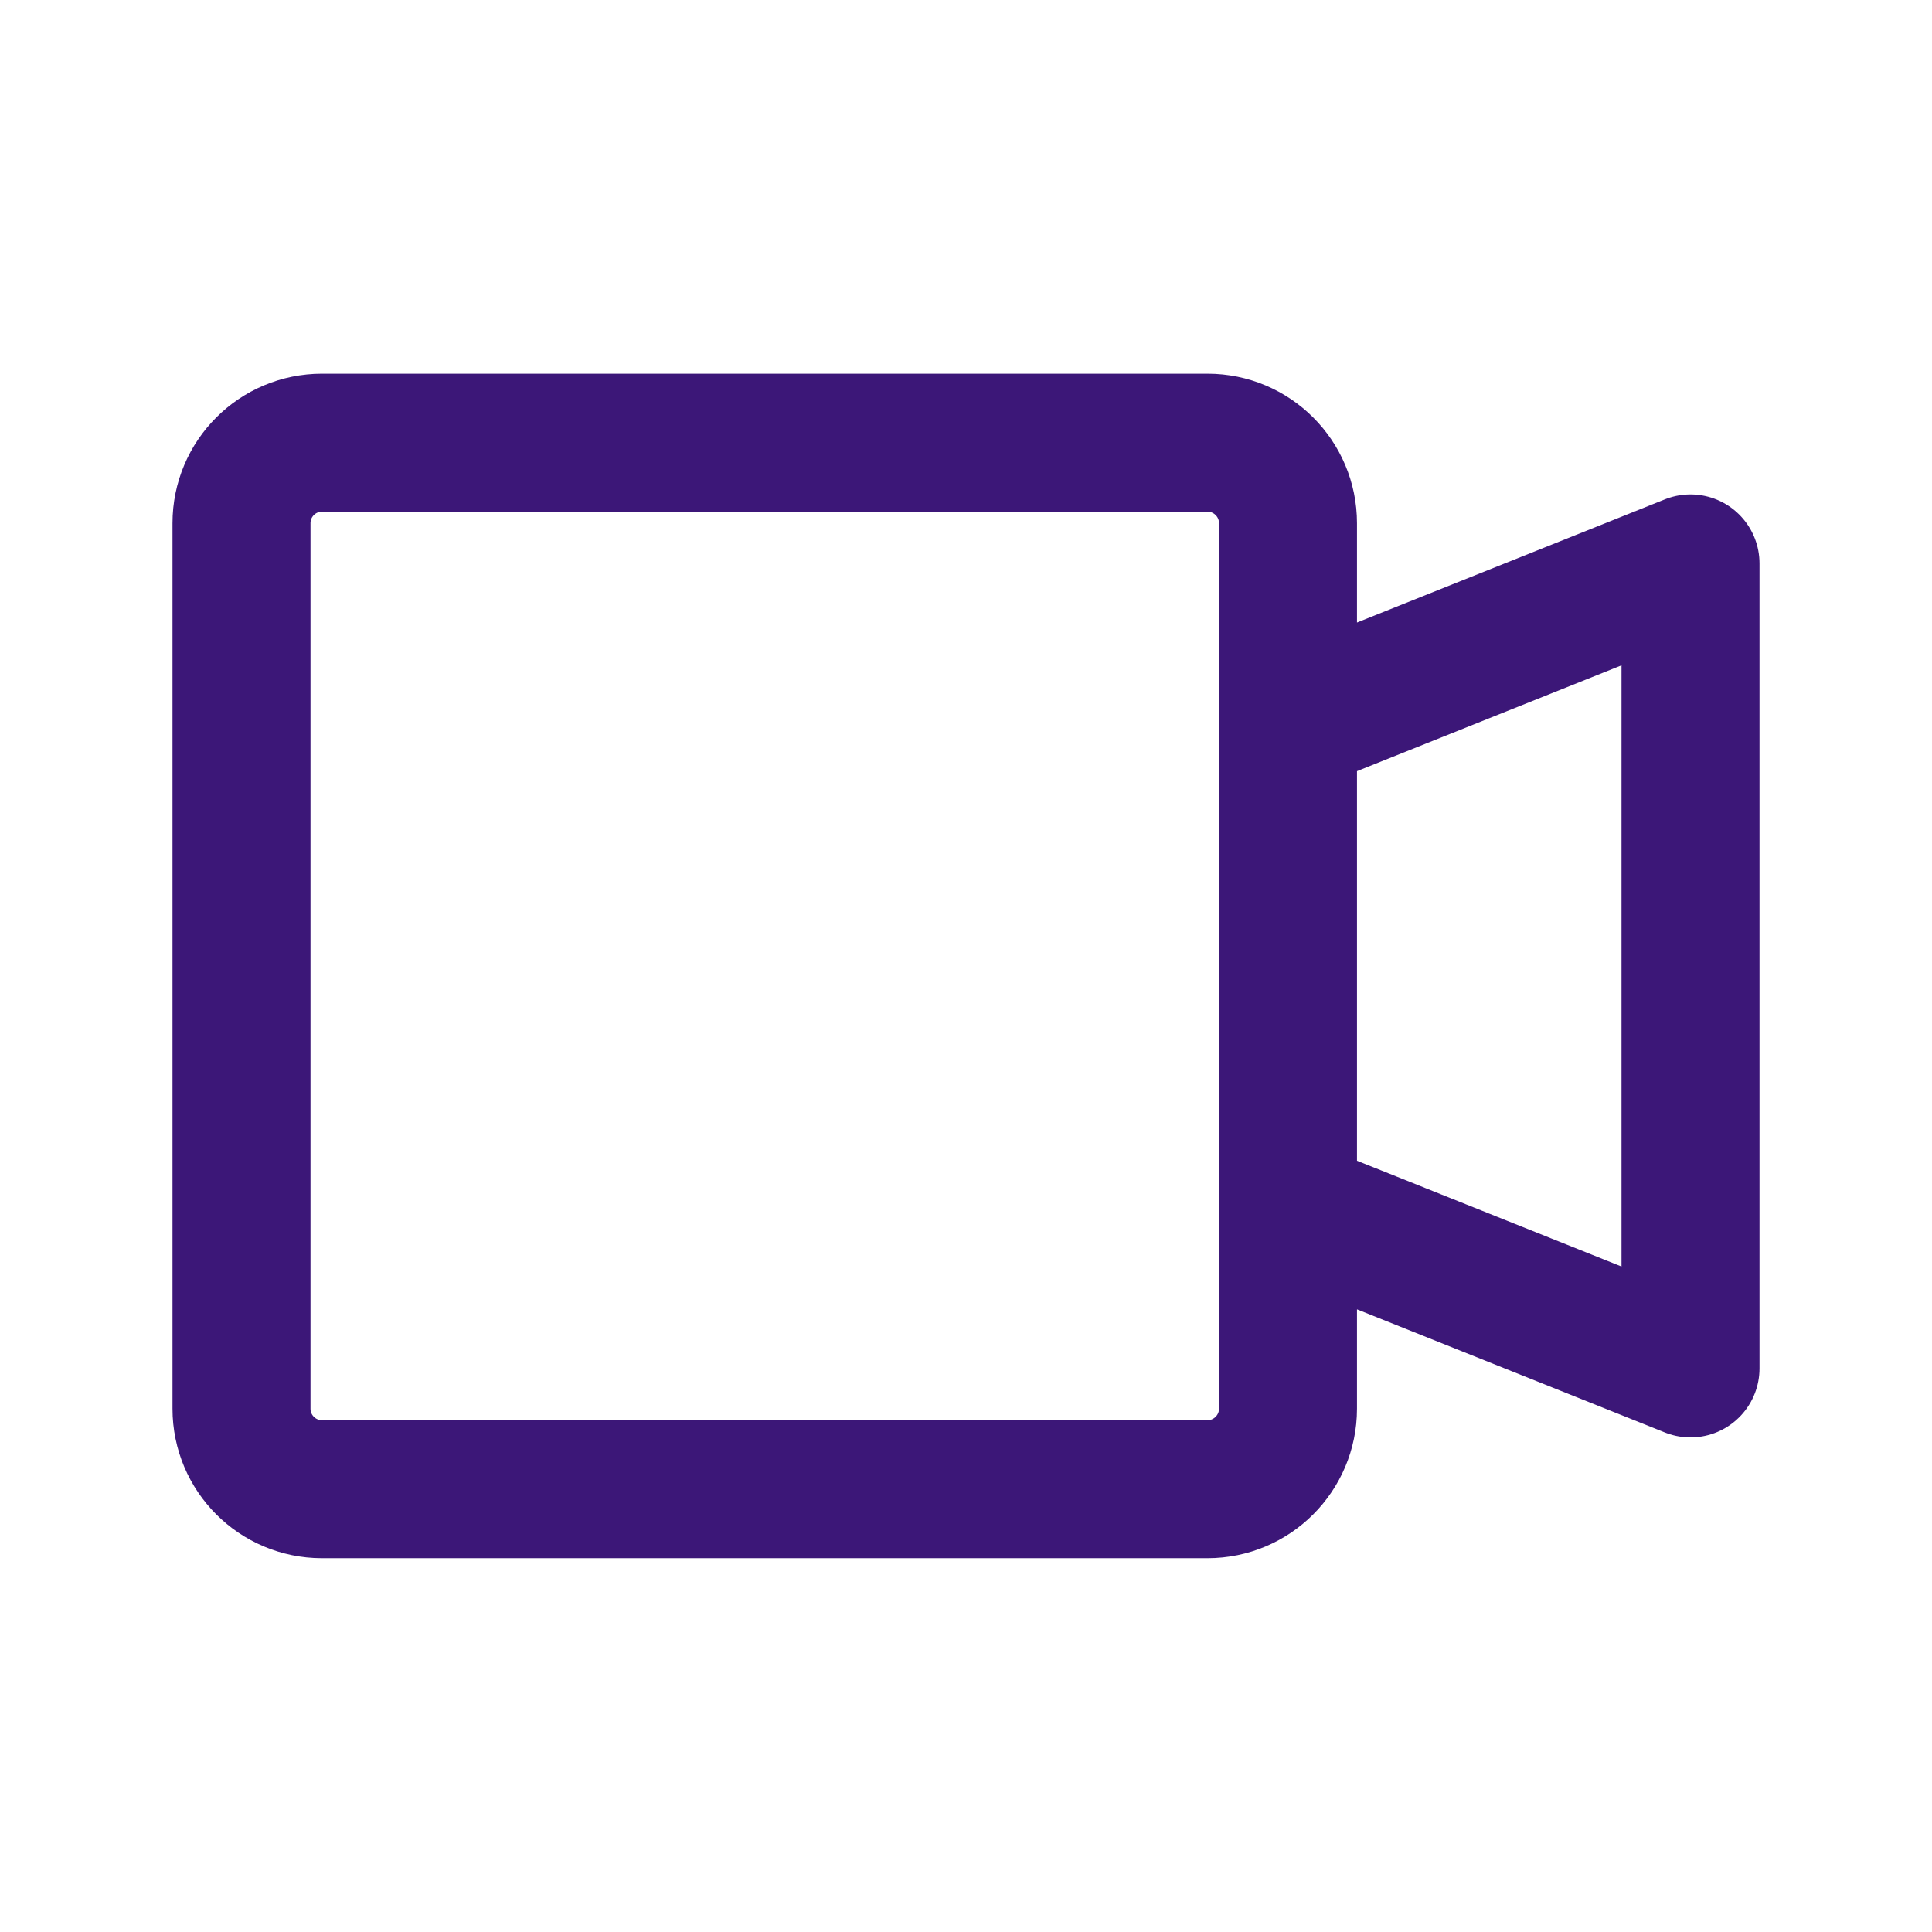 <svg width="35" height="35" viewBox="0 0 35 35" fill="none" xmlns="http://www.w3.org/2000/svg">
<path d="M23.333 13.124L30.625 10.207V24.79L23.333 21.874M5.833 26.978H21.875C22.68 26.978 23.333 26.325 23.333 25.52V9.478C23.333 8.672 22.68 8.02 21.875 8.02H5.833C5.028 8.02 4.375 8.672 4.375 9.478V25.52C4.375 26.325 5.028 26.978 5.833 26.978Z" stroke="#3C1778" stroke-width="2.5" stroke-linecap="round" stroke-linejoin="round"/>
</svg>
